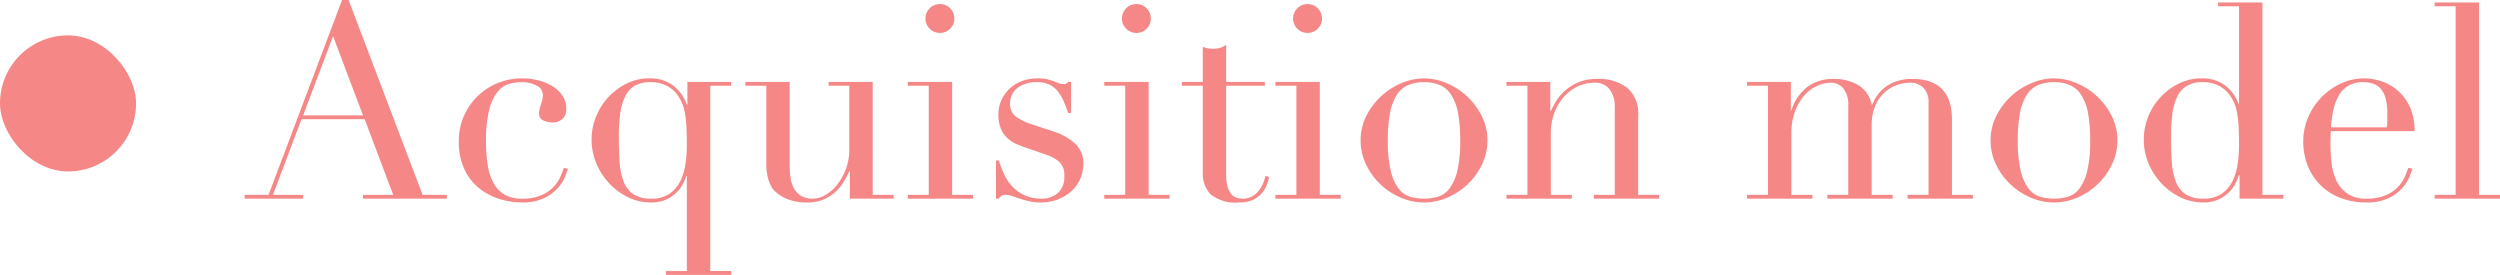 <svg xmlns="http://www.w3.org/2000/svg" width="183.74" height="20.2" viewBox="0 0 183.74 20.2"><g transform="translate(-177 -1714.4)" fill="#f58787"><path d="m201.48 1717.06-2.2 5.82h4.4Zm-6.5 11.66h1.76l5.4-14.32h.48l5.44 14.32h1.78v.28h-6.16v-.28h2.22l-2.1-5.56h-4.64l-2.1 5.56h2.22v.28h-4.3Zm23.76-1.92a5.744 5.744 0 0 1-.23.63 2.9 2.9 0 0 1-.54.82 3.274 3.274 0 0 1-1 .72 3.7 3.7 0 0 1-1.63.31 5.618 5.618 0 0 1-1.58-.24 4.456 4.456 0 0 1-1.5-.77 3.99 3.99 0 0 1-1.11-1.39 4.71 4.71 0 0 1-.43-2.12 4.464 4.464 0 0 1 .37-1.82 4.663 4.663 0 0 1 1-1.46 4.562 4.562 0 0 1 1.48-.97 4.707 4.707 0 0 1 1.81-.35 4.985 4.985 0 0 1 1.11.13 3.746 3.746 0 0 1 1.04.4 2.459 2.459 0 0 1 .78.7 1.748 1.748 0 0 1 .31 1.05.934.934 0 0 1-.27.69 1.042 1.042 0 0 1-.77.27 1.474 1.474 0 0 1-.65-.15.523.523 0 0 1-.31-.51 2.125 2.125 0 0 1 .14-.68 2.091 2.091 0 0 0 .14-.66.777.777 0 0 0-.46-.71 2.185 2.185 0 0 0-1.06-.25 3.989 3.989 0 0 0-.91.11 1.658 1.658 0 0 0-.86.55 3.381 3.381 0 0 0-.64 1.32 9.136 9.136 0 0 0-.25 2.4 11.319 11.319 0 0 0 .11 1.62 4.266 4.266 0 0 0 .4 1.33 2.279 2.279 0 0 0 .8.9 2.412 2.412 0 0 0 1.33.33 3.505 3.505 0 0 0 1.45-.26 2.669 2.669 0 0 0 .9-.63 2.728 2.728 0 0 0 .49-.75q.16-.38.24-.62Zm3.74-2.38q0 1.04.06 1.89a4.836 4.836 0 0 0 .3 1.45 1.931 1.931 0 0 0 .72.92 2.316 2.316 0 0 0 1.3.32 2.3 2.3 0 0 0 1.35-.36 2.431 2.431 0 0 0 .79-.93 4.213 4.213 0 0 0 .38-1.27 9.615 9.615 0 0 0 .1-1.36q0-.78-.03-1.35a8.07 8.07 0 0 0-.11-1.01 3.438 3.438 0 0 0-.22-.76 3.315 3.315 0 0 0-.34-.6 2.366 2.366 0 0 0-.78-.66 2.545 2.545 0 0 0-1.22-.26 2.145 2.145 0 0 0-1.15.28 1.869 1.869 0 0 0-.7.8 4.2 4.2 0 0 0-.35 1.25 12.25 12.25 0 0 0-.1 1.65Zm3.46 9.9h1.54v-6.98h-.04a3.8 3.8 0 0 1-.22.53 2.489 2.489 0 0 1-.46.64 2.725 2.725 0 0 1-.77.54 2.6 2.6 0 0 1-1.15.23 3.8 3.8 0 0 1-1.67-.38 4.656 4.656 0 0 1-1.39-1.02 4.931 4.931 0 0 1-.95-1.47 4.458 4.458 0 0 1-.35-1.75 4.447 4.447 0 0 1 .34-1.72 4.621 4.621 0 0 1 .92-1.43 4.631 4.631 0 0 1 1.34-.98 3.653 3.653 0 0 1 1.62-.37 2.82 2.82 0 0 1 1.79.54 2.984 2.984 0 0 1 .99 1.4h.04v-1.68h3.22v.28h-1.54v13.62h1.54v.28h-4.8Zm16.74-5.32h-3.22v-2.02h-.04a7.362 7.362 0 0 1-.43.81 3.268 3.268 0 0 1-.62.74 3.136 3.136 0 0 1-.86.54 2.9 2.9 0 0 1-1.15.21 3.91 3.91 0 0 1-1.3-.18 3.268 3.268 0 0 1-.78-.38 3.932 3.932 0 0 1-.31-.25 1.468 1.468 0 0 1-.31-.41 2.858 2.858 0 0 1-.24-.67 4.337 4.337 0 0 1-.1-1.01v-5.68h-1.54v-.28h3.26v6.14a6.125 6.125 0 0 0 .07.96 2.11 2.11 0 0 0 .27.77 1.494 1.494 0 0 0 .52.52 1.633 1.633 0 0 0 .84.19 1.878 1.878 0 0 0 .91-.26 2.963 2.963 0 0 0 .86-.74 4.242 4.242 0 0 0 .65-1.15 4.147 4.147 0 0 0 .26-1.51v-4.64h-1.52v-.28h3.24v8.3h1.54Zm2.34-13.24a1.022 1.022 0 0 1 .31-.75 1.022 1.022 0 0 1 .75-.31 1.022 1.022 0 0 1 .75.31 1.022 1.022 0 0 1 .31.75 1.022 1.022 0 0 1-.31.75 1.022 1.022 0 0 1-.75.31 1.022 1.022 0 0 1-.75-.31 1.022 1.022 0 0 1-.31-.75Zm-1.3 12.96h1.54v-8.02h-1.54v-.28h3.26v8.3h1.54v.28h-4.8Zm6.48-2.52h.22a7.49 7.49 0 0 0 .36.97 3.441 3.441 0 0 0 .59.9 2.908 2.908 0 0 0 .91.67 2.974 2.974 0 0 0 1.3.26 1.8 1.8 0 0 0 1.14-.39 1.512 1.512 0 0 0 .5-1.27 1.293 1.293 0 0 0-.39-1.07 3.053 3.053 0 0 0-.91-.49l-1.56-.54q-.3-.1-.65-.25a2.356 2.356 0 0 1-.65-.42 2.048 2.048 0 0 1-.49-.69 2.635 2.635 0 0 1-.19-1.08 2.466 2.466 0 0 1 .22-1.04 2.69 2.69 0 0 1 .6-.84 2.682 2.682 0 0 1 .91-.56 3.231 3.231 0 0 1 1.15-.2 2.92 2.92 0 0 1 .71.07q.27.07.47.14t.36.14a.943.943 0 0 0 .38.07.349.349 0 0 0 .32-.16h.22v2.28h-.22a8.6 8.6 0 0 0-.32-.85 3.4 3.4 0 0 0-.43-.73 1.744 1.744 0 0 0-.62-.5 1.968 1.968 0 0 0-.87-.18 2.306 2.306 0 0 0-1.49.43 1.405 1.405 0 0 0-.53 1.15 1.127 1.127 0 0 0 .45.97 4.717 4.717 0 0 0 1.33.61l1.46.48a4.209 4.209 0 0 1 1.54.88 1.929 1.929 0 0 1 .6 1.48 2.808 2.808 0 0 1-.21 1.06 2.572 2.572 0 0 1-.62.91 3.159 3.159 0 0 1-1 .63 3.559 3.559 0 0 1-1.35.24 3.425 3.425 0 0 1-.81-.09q-.37-.09-.68-.19t-.57-.19a1.476 1.476 0 0 0-.48-.09.471.471 0 0 0-.32.09.837.837 0 0 0-.16.19h-.22Zm9.26-10.44a1.022 1.022 0 0 1 .31-.75 1.022 1.022 0 0 1 .75-.31 1.022 1.022 0 0 1 .75.31 1.022 1.022 0 0 1 .31.75 1.022 1.022 0 0 1-.31.75 1.022 1.022 0 0 1-.75.31 1.022 1.022 0 0 1-.75-.31 1.022 1.022 0 0 1-.31-.75Zm-1.3 12.96h1.54v-8.02h-1.54v-.28h3.26v8.3h1.54v.28h-4.8Zm5.7-8.3h1.54v-2.58q.16.06.3.1a1.977 1.977 0 0 0 .48.04 1.722 1.722 0 0 0 .52-.07 1.3 1.3 0 0 0 .42-.23v2.74h2.84v.28h-2.84v6.54a3.107 3.107 0 0 0 .11.91 1.374 1.374 0 0 0 .29.54.868.868 0 0 0 .39.25 1.489 1.489 0 0 0 .41.06 1.406 1.406 0 0 0 1.13-.51 2.47 2.47 0 0 0 .55-1.17l.28.1a4.654 4.654 0 0 1-.18.58 2.023 2.023 0 0 1-.37.61 1.944 1.944 0 0 1-.65.48 2.327 2.327 0 0 1-1 .19 2.957 2.957 0 0 1-2.09-.58 2.2 2.2 0 0 1-.59-1.64v-6.36h-1.54Zm8.18-4.66a1.022 1.022 0 0 1 .31-.75 1.022 1.022 0 0 1 .75-.31 1.022 1.022 0 0 1 .75.31 1.022 1.022 0 0 1 .31.75 1.022 1.022 0 0 1-.31.75 1.022 1.022 0 0 1-.75.31 1.022 1.022 0 0 1-.75-.31 1.022 1.022 0 0 1-.31-.75Zm-1.3 12.96h1.54v-8.02h-1.54v-.28H274v8.3h1.54v.28h-4.8Zm8.26-4a9.264 9.264 0 0 0 .22 2.26 3.476 3.476 0 0 0 .58 1.29 1.671 1.671 0 0 0 .84.59 3.626 3.626 0 0 0 1.02.14 3.626 3.626 0 0 0 1.02-.14 1.671 1.671 0 0 0 .84-.59 3.476 3.476 0 0 0 .58-1.29 9.264 9.264 0 0 0 .22-2.26 10.606 10.606 0 0 0-.16-2.01 3.768 3.768 0 0 0-.49-1.32 1.891 1.891 0 0 0-.83-.73 2.912 2.912 0 0 0-1.18-.22 2.912 2.912 0 0 0-1.18.22 1.891 1.891 0 0 0-.83.73 3.768 3.768 0 0 0-.49 1.32 10.606 10.606 0 0 0-.16 2.01Zm-2 0a3.936 3.936 0 0 1 .43-1.82 5.056 5.056 0 0 1 1.1-1.45 5.064 5.064 0 0 1 1.5-.95 4.28 4.28 0 0 1 1.63-.34 4.28 4.28 0 0 1 1.63.34 5.064 5.064 0 0 1 1.5.95 5.056 5.056 0 0 1 1.1 1.45 3.936 3.936 0 0 1 .43 1.82 4.025 4.025 0 0 1-.4 1.77 4.961 4.961 0 0 1-1.05 1.45 4.984 4.984 0 0 1-1.49.98 4.327 4.327 0 0 1-1.72.36 4.327 4.327 0 0 1-1.72-.36 4.984 4.984 0 0 1-1.49-.98 4.961 4.961 0 0 1-1.05-1.45 4.025 4.025 0 0 1-.4-1.77Zm10.72 4h1.54v-8.02h-1.54v-.28h3.22v2.14h.04q.12-.26.35-.66a3.482 3.482 0 0 1 .63-.78 3.553 3.553 0 0 1 1-.65 3.546 3.546 0 0 1 1.46-.27 3.422 3.422 0 0 1 2.15.64 2.414 2.414 0 0 1 .83 2.04v5.84h1.54v.28h-4.8v-.28h1.54v-6.46a2.1 2.1 0 0 0-.37-1.28 1.336 1.336 0 0 0-1.15-.5 2.772 2.772 0 0 0-1.22.28 3.205 3.205 0 0 0-1.02.78 3.7 3.7 0 0 0-.69 1.18 4.258 4.258 0 0 0-.25 1.48v4.52h1.54v.28h-4.8Zm17.68 0h1.54v-8.02h-1.54v-.28h3.22v2.1h.04a3.483 3.483 0 0 1 1.21-1.76 3.217 3.217 0 0 1 1.91-.56 3.5 3.5 0 0 1 1.77.44 2.149 2.149 0 0 1 1.01 1.46h.04a3.267 3.267 0 0 1 .38-.7 2.734 2.734 0 0 1 .6-.61 2.909 2.909 0 0 1 .85-.43 3.569 3.569 0 0 1 1.11-.16q2.92 0 2.92 2.98v5.54H322v.28h-4.8v-.28h1.54v-6.8a1.456 1.456 0 0 0-.37-1.06 1.345 1.345 0 0 0-1.01-.38 2.8 2.8 0 0 0-1 .19 2.678 2.678 0 0 0-.9.57 2.83 2.83 0 0 0-.65.98 3.62 3.62 0 0 0-.25 1.4v5.1h1.54v.28h-4.8v-.28h1.54v-6.52a1.966 1.966 0 0 0-.36-1.3 1.2 1.2 0 0 0-.96-.42 2.4 2.4 0 0 0-.92.21 2.779 2.779 0 0 0-.93.66 3.64 3.64 0 0 0-.72 1.17 4.721 4.721 0 0 0-.29 1.76v4.44h1.54v.28h-4.8Zm19.9-4a9.264 9.264 0 0 0 .22 2.26 3.476 3.476 0 0 0 .58 1.29 1.671 1.671 0 0 0 .84.59 3.626 3.626 0 0 0 1.02.14 3.626 3.626 0 0 0 1.02-.14 1.671 1.671 0 0 0 .84-.59 3.476 3.476 0 0 0 .58-1.29 9.264 9.264 0 0 0 .22-2.26 10.607 10.607 0 0 0-.16-2.01 3.768 3.768 0 0 0-.49-1.32 1.891 1.891 0 0 0-.83-.73 2.912 2.912 0 0 0-1.18-.22 2.912 2.912 0 0 0-1.18.22 1.891 1.891 0 0 0-.83.73 3.768 3.768 0 0 0-.49 1.32 10.605 10.605 0 0 0-.16 2.01Zm-2 0a3.936 3.936 0 0 1 .43-1.82 5.056 5.056 0 0 1 1.1-1.45 5.064 5.064 0 0 1 1.5-.95 4.28 4.28 0 0 1 1.63-.34 4.28 4.28 0 0 1 1.63.34 5.064 5.064 0 0 1 1.5.95 5.056 5.056 0 0 1 1.1 1.45 3.936 3.936 0 0 1 .43 1.82 4.025 4.025 0 0 1-.4 1.77 4.961 4.961 0 0 1-1.05 1.45 4.984 4.984 0 0 1-1.49.98 4.327 4.327 0 0 1-1.72.36 4.327 4.327 0 0 1-1.72-.36 4.984 4.984 0 0 1-1.49-.98 4.962 4.962 0 0 1-1.05-1.45 4.025 4.025 0 0 1-.4-1.77Zm13.26-.3q0 1.04.06 1.89a4.836 4.836 0 0 0 .3 1.45 1.931 1.931 0 0 0 .72.92 2.316 2.316 0 0 0 1.3.32 2.3 2.3 0 0 0 1.35-.36 2.431 2.431 0 0 0 .79-.93 4.213 4.213 0 0 0 .38-1.27 9.615 9.615 0 0 0 .1-1.36q0-.78-.03-1.35a8.071 8.071 0 0 0-.11-1.01 3.437 3.437 0 0 0-.22-.76 3.316 3.316 0 0 0-.34-.6 2.366 2.366 0 0 0-.78-.66 2.545 2.545 0 0 0-1.22-.26 2.145 2.145 0 0 0-1.15.28 1.869 1.869 0 0 0-.7.8 4.2 4.2 0 0 0-.35 1.25 12.25 12.25 0 0 0-.1 1.65Zm3.46-9.84h3.26v14.14h1.54v.28h-3.22v-1.74h-.04a5.469 5.469 0 0 1-.24.58 2.466 2.466 0 0 1-.47.66 2.764 2.764 0 0 1-.78.55 2.6 2.6 0 0 1-1.15.23 3.8 3.8 0 0 1-1.67-.38 4.656 4.656 0 0 1-1.39-1.02 4.931 4.931 0 0 1-.95-1.47 4.458 4.458 0 0 1-.35-1.75 4.447 4.447 0 0 1 .34-1.72 4.621 4.621 0 0 1 .92-1.43 4.631 4.631 0 0 1 1.34-.98 3.653 3.653 0 0 1 1.62-.37 2.777 2.777 0 0 1 1.78.54 2.924 2.924 0 0 1 .96 1.32h.04v-7.16h-1.54Zm12.4 9.18a3.692 3.692 0 0 0 .04-.52v-.5a4.034 4.034 0 0 0-.13-1.12 1.821 1.821 0 0 0-.36-.7 1.272 1.272 0 0 0-.56-.37 2.232 2.232 0 0 0-.71-.11 2.111 2.111 0 0 0-1.12.27 1.989 1.989 0 0 0-.7.73 3.761 3.761 0 0 0-.39 1.06 8.322 8.322 0 0 0-.17 1.26Zm-4.12.28q0 .2-.01.41t-.01.53a12.51 12.51 0 0 0 .08 1.38 4.145 4.145 0 0 0 .35 1.3 2.423 2.423 0 0 0 .8.96 2.371 2.371 0 0 0 1.41.38 3.505 3.505 0 0 0 1.45-.26 2.669 2.669 0 0 0 .9-.63 2.728 2.728 0 0 0 .49-.75q.16-.38.24-.62l.3.06a5.744 5.744 0 0 1-.23.63 2.9 2.9 0 0 1-.54.82 3.274 3.274 0 0 1-1 .72 3.7 3.7 0 0 1-1.63.31 5.21 5.21 0 0 1-1.85-.32 4.228 4.228 0 0 1-1.47-.92 4.157 4.157 0 0 1-.96-1.43 4.838 4.838 0 0 1-.34-1.85 4.36 4.36 0 0 1 .35-1.71 4.833 4.833 0 0 1 .96-1.47 4.81 4.81 0 0 1 1.43-1.03 4.046 4.046 0 0 1 1.76-.39 4.034 4.034 0 0 1 1.2.2 3.533 3.533 0 0 1 1.19.65 3.572 3.572 0 0 1 .92 1.19 4.093 4.093 0 0 1 .37 1.84Zm7.64 4.68h1.54v-13.86h-1.54v-.28h3.26v14.14h1.54v.28h-4.8Z"/><rect width="10" height="10" rx="5" transform="translate(177 1717)"/></g></svg>